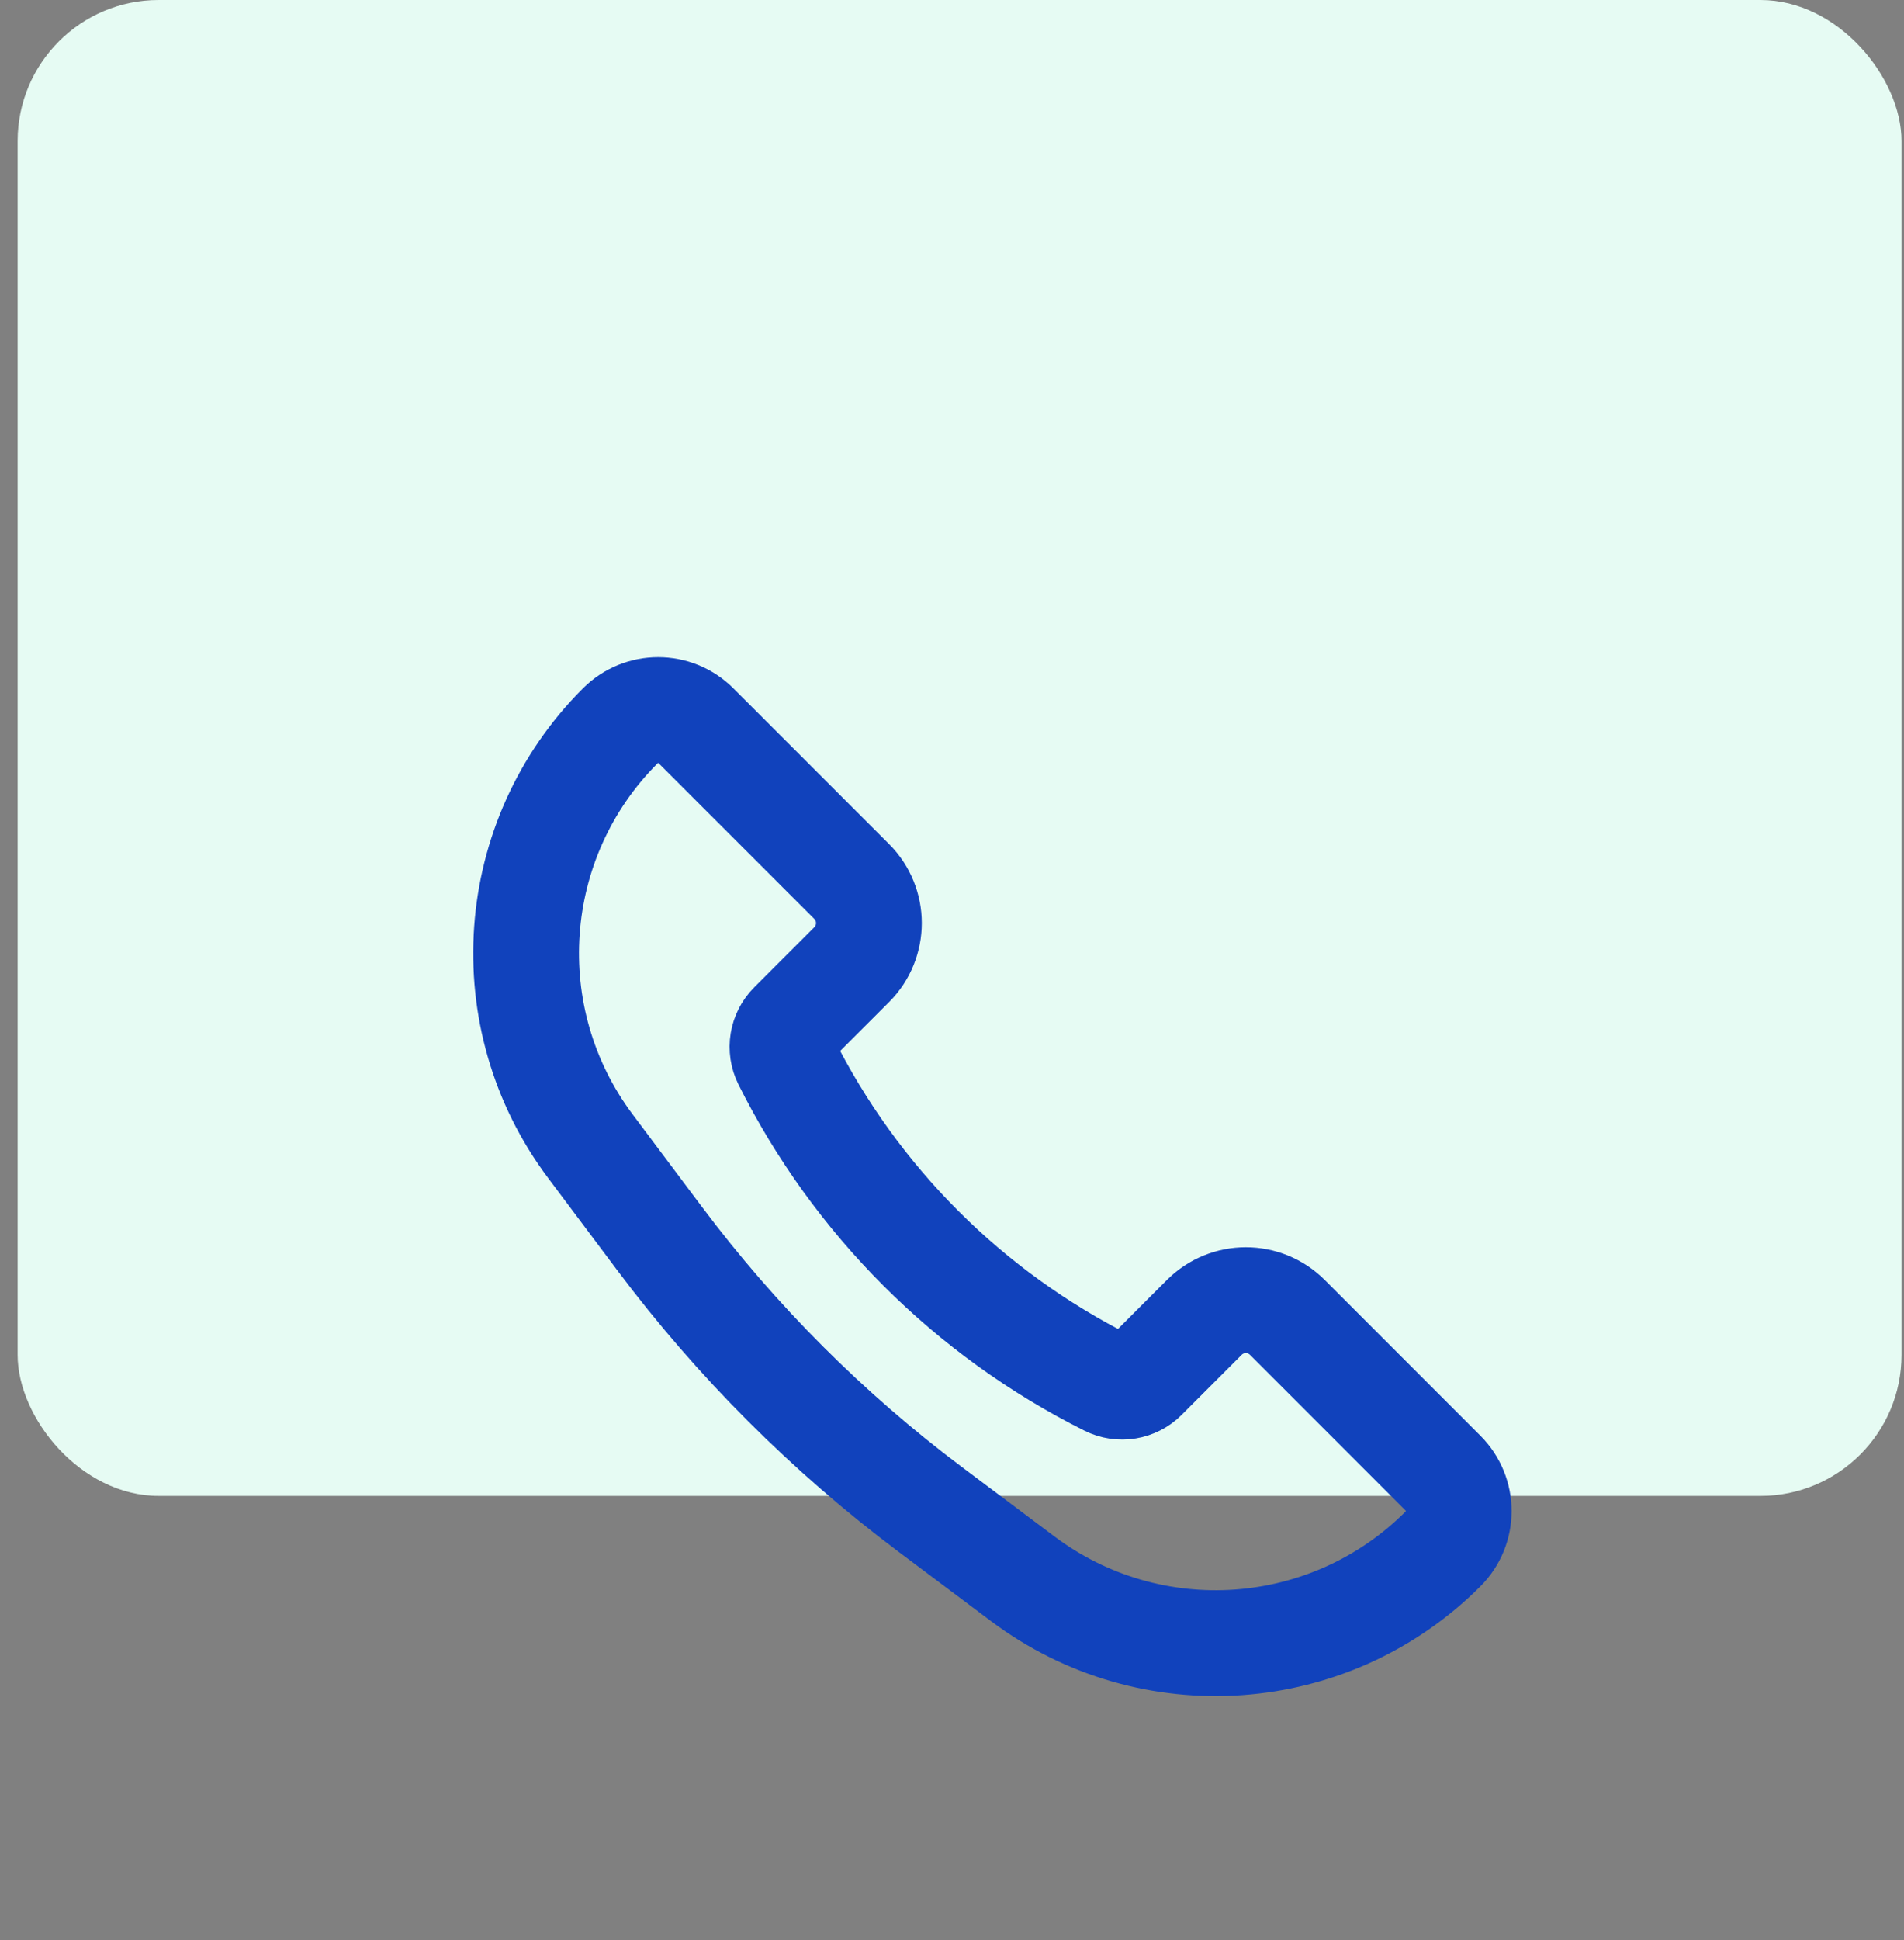 <svg xmlns="http://www.w3.org/2000/svg" width="54" height="55" viewBox="0 0 54 55" fill="none"><rect x="0" y="0" width="54" height="55" fill="#808080" stroke="none"/><rect x="0.5" width="53.43" height="42.405" rx="4" fill="#E6FBF3"></rect><path d="M36.512 37.345L40.925 41.759C41.519 42.352 41.519 43.315 40.925 43.908C37.717 47.117 32.637 47.478 29.007 44.755L26.381 42.786C23.475 40.606 20.894 38.025 18.714 35.119L16.745 32.493C14.022 28.863 14.383 23.783 17.592 20.575C18.186 19.981 19.148 19.981 19.741 20.575L24.155 24.988C24.806 25.639 24.806 26.694 24.155 27.345L22.453 29.047C22.182 29.318 22.115 29.731 22.286 30.073C24.264 34.028 27.472 37.236 31.427 39.214C31.769 39.385 32.182 39.318 32.453 39.047L34.155 37.345C34.806 36.694 35.861 36.694 36.512 37.345Z" stroke="#1142BC" stroke-width="3"></path></svg>